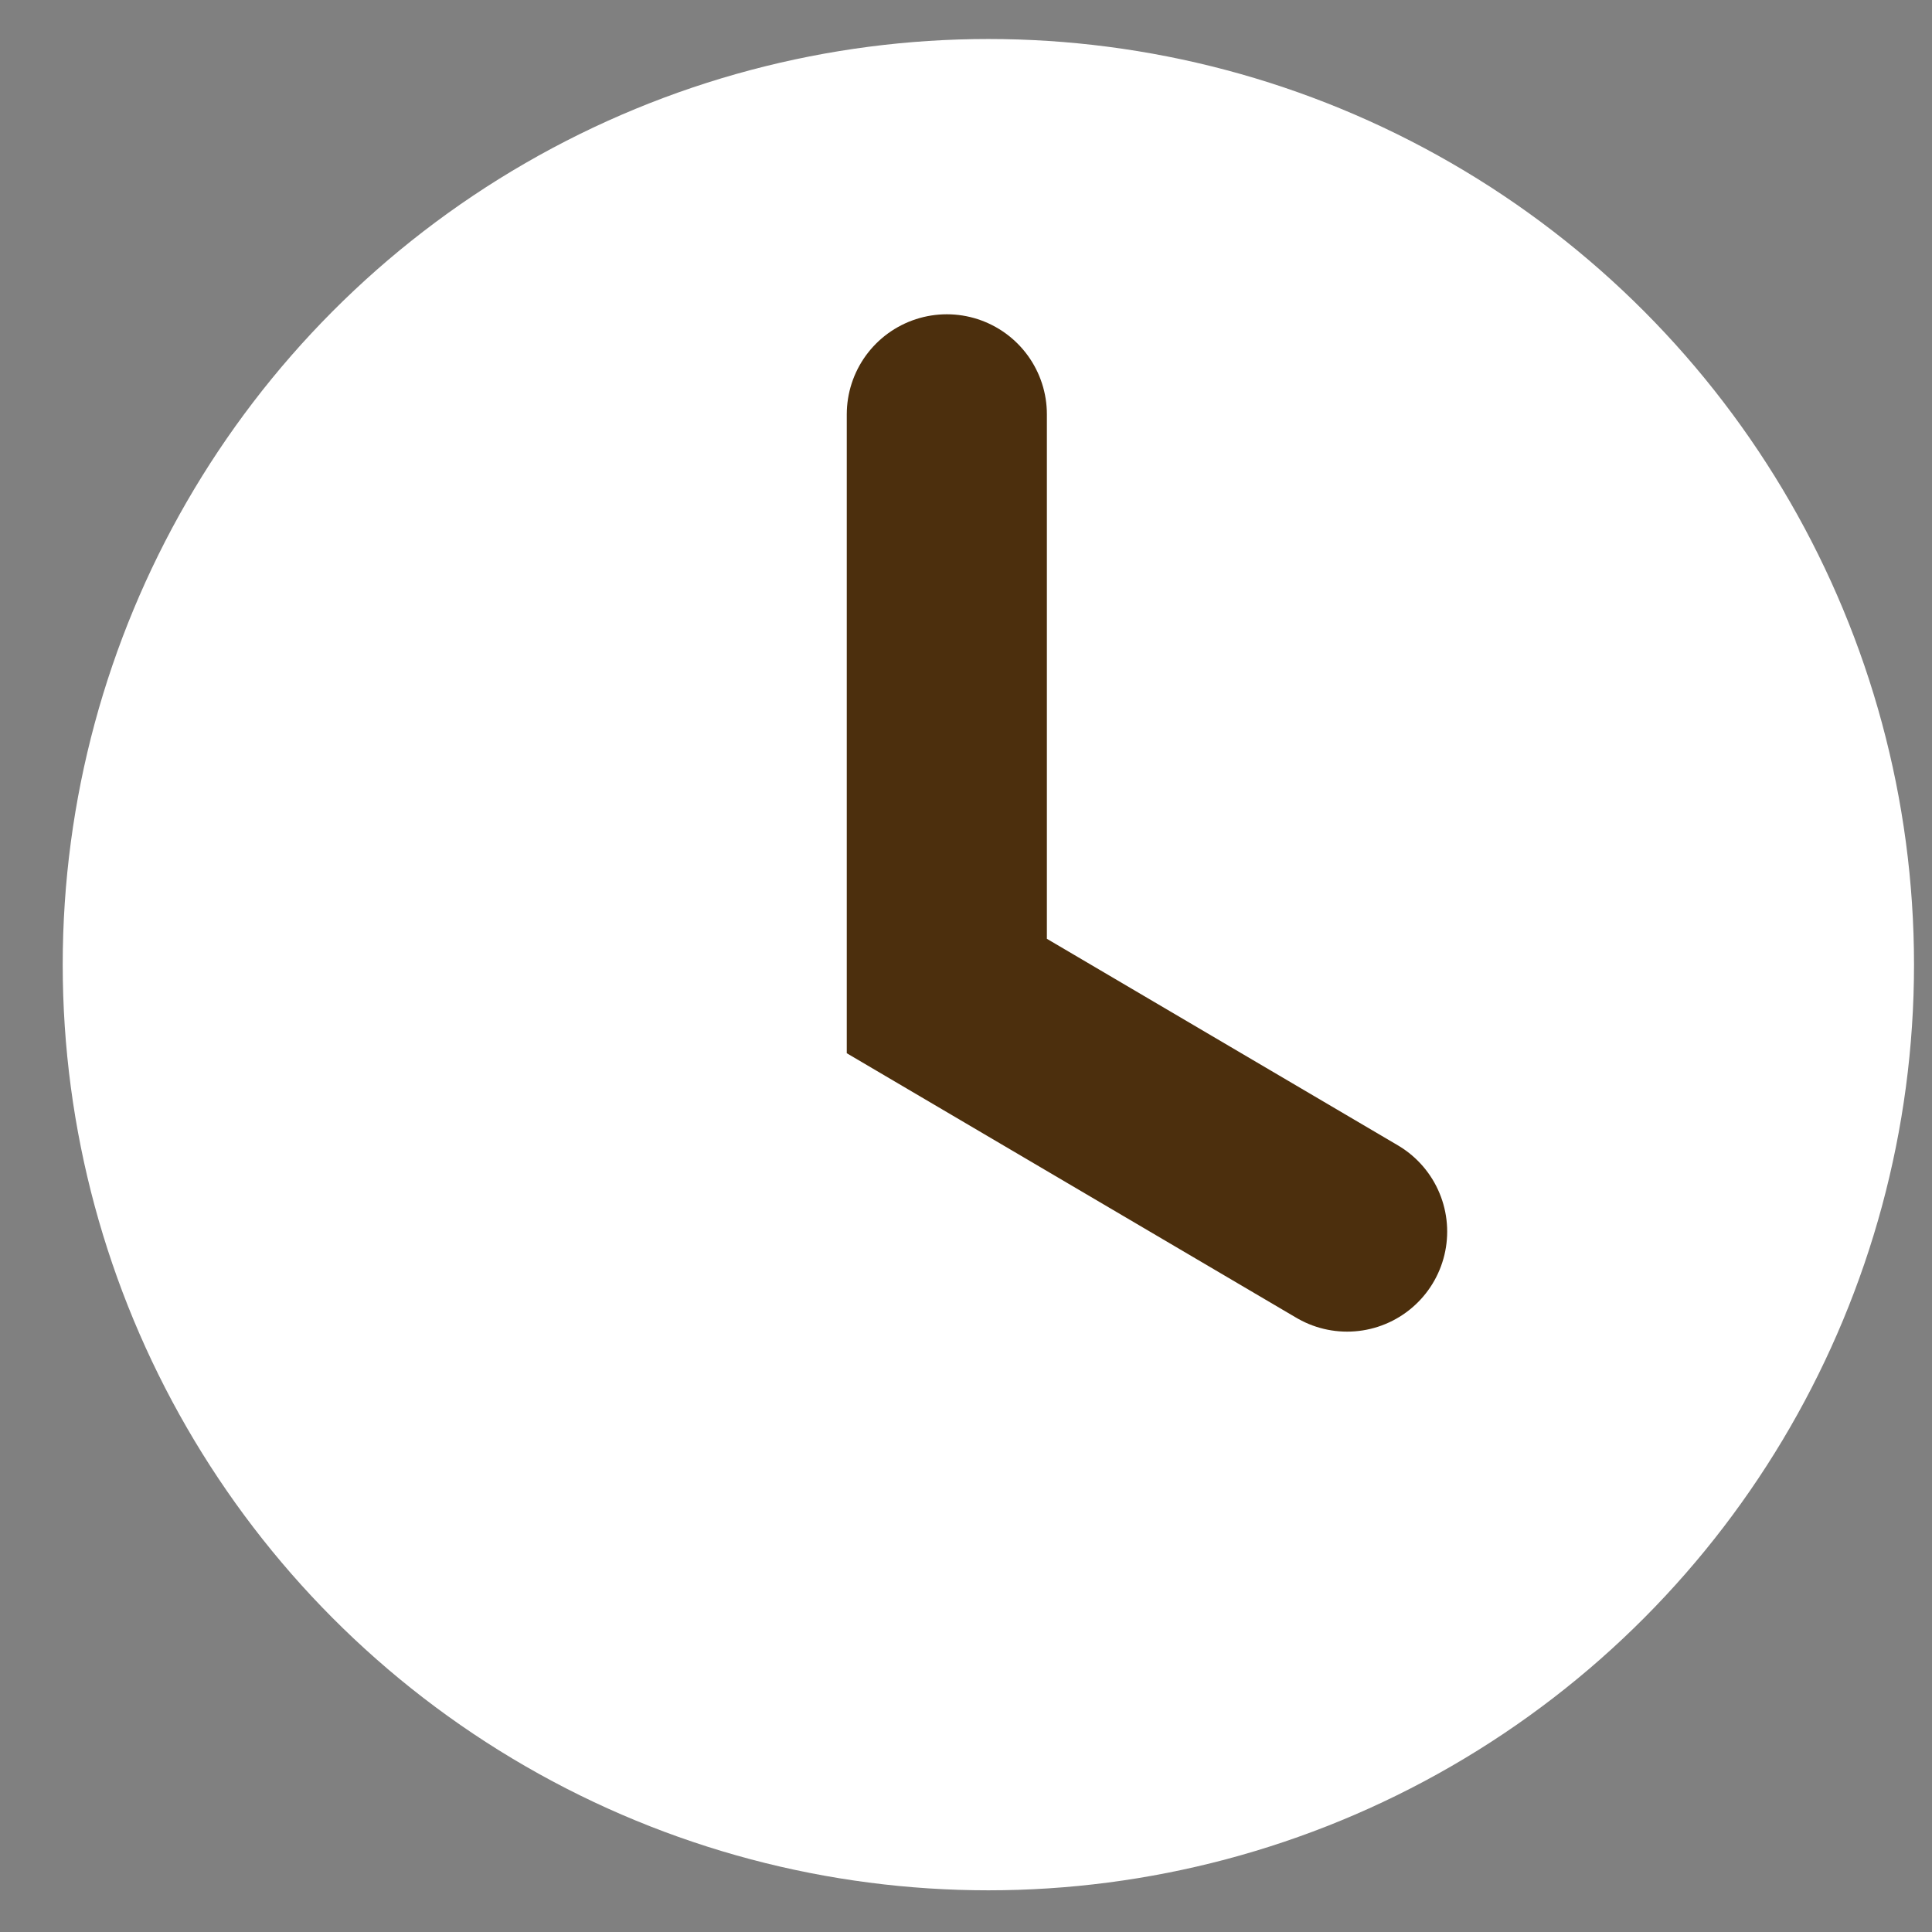 <svg width="26" height="26" viewBox="0 0 26 26" fill="none" xmlns="http://www.w3.org/2000/svg">
<rect x="0" y="0" width="26" height="26" fill="#808080" stroke="none"/>
<circle cx="13.301" cy="12.982" r="12.457" fill="white"/>
<path d="M12.742 5.576V13.404L18.129 16.574" stroke="#4C2F0D" stroke-width="2.693" stroke-linecap="round"/>
</svg>
